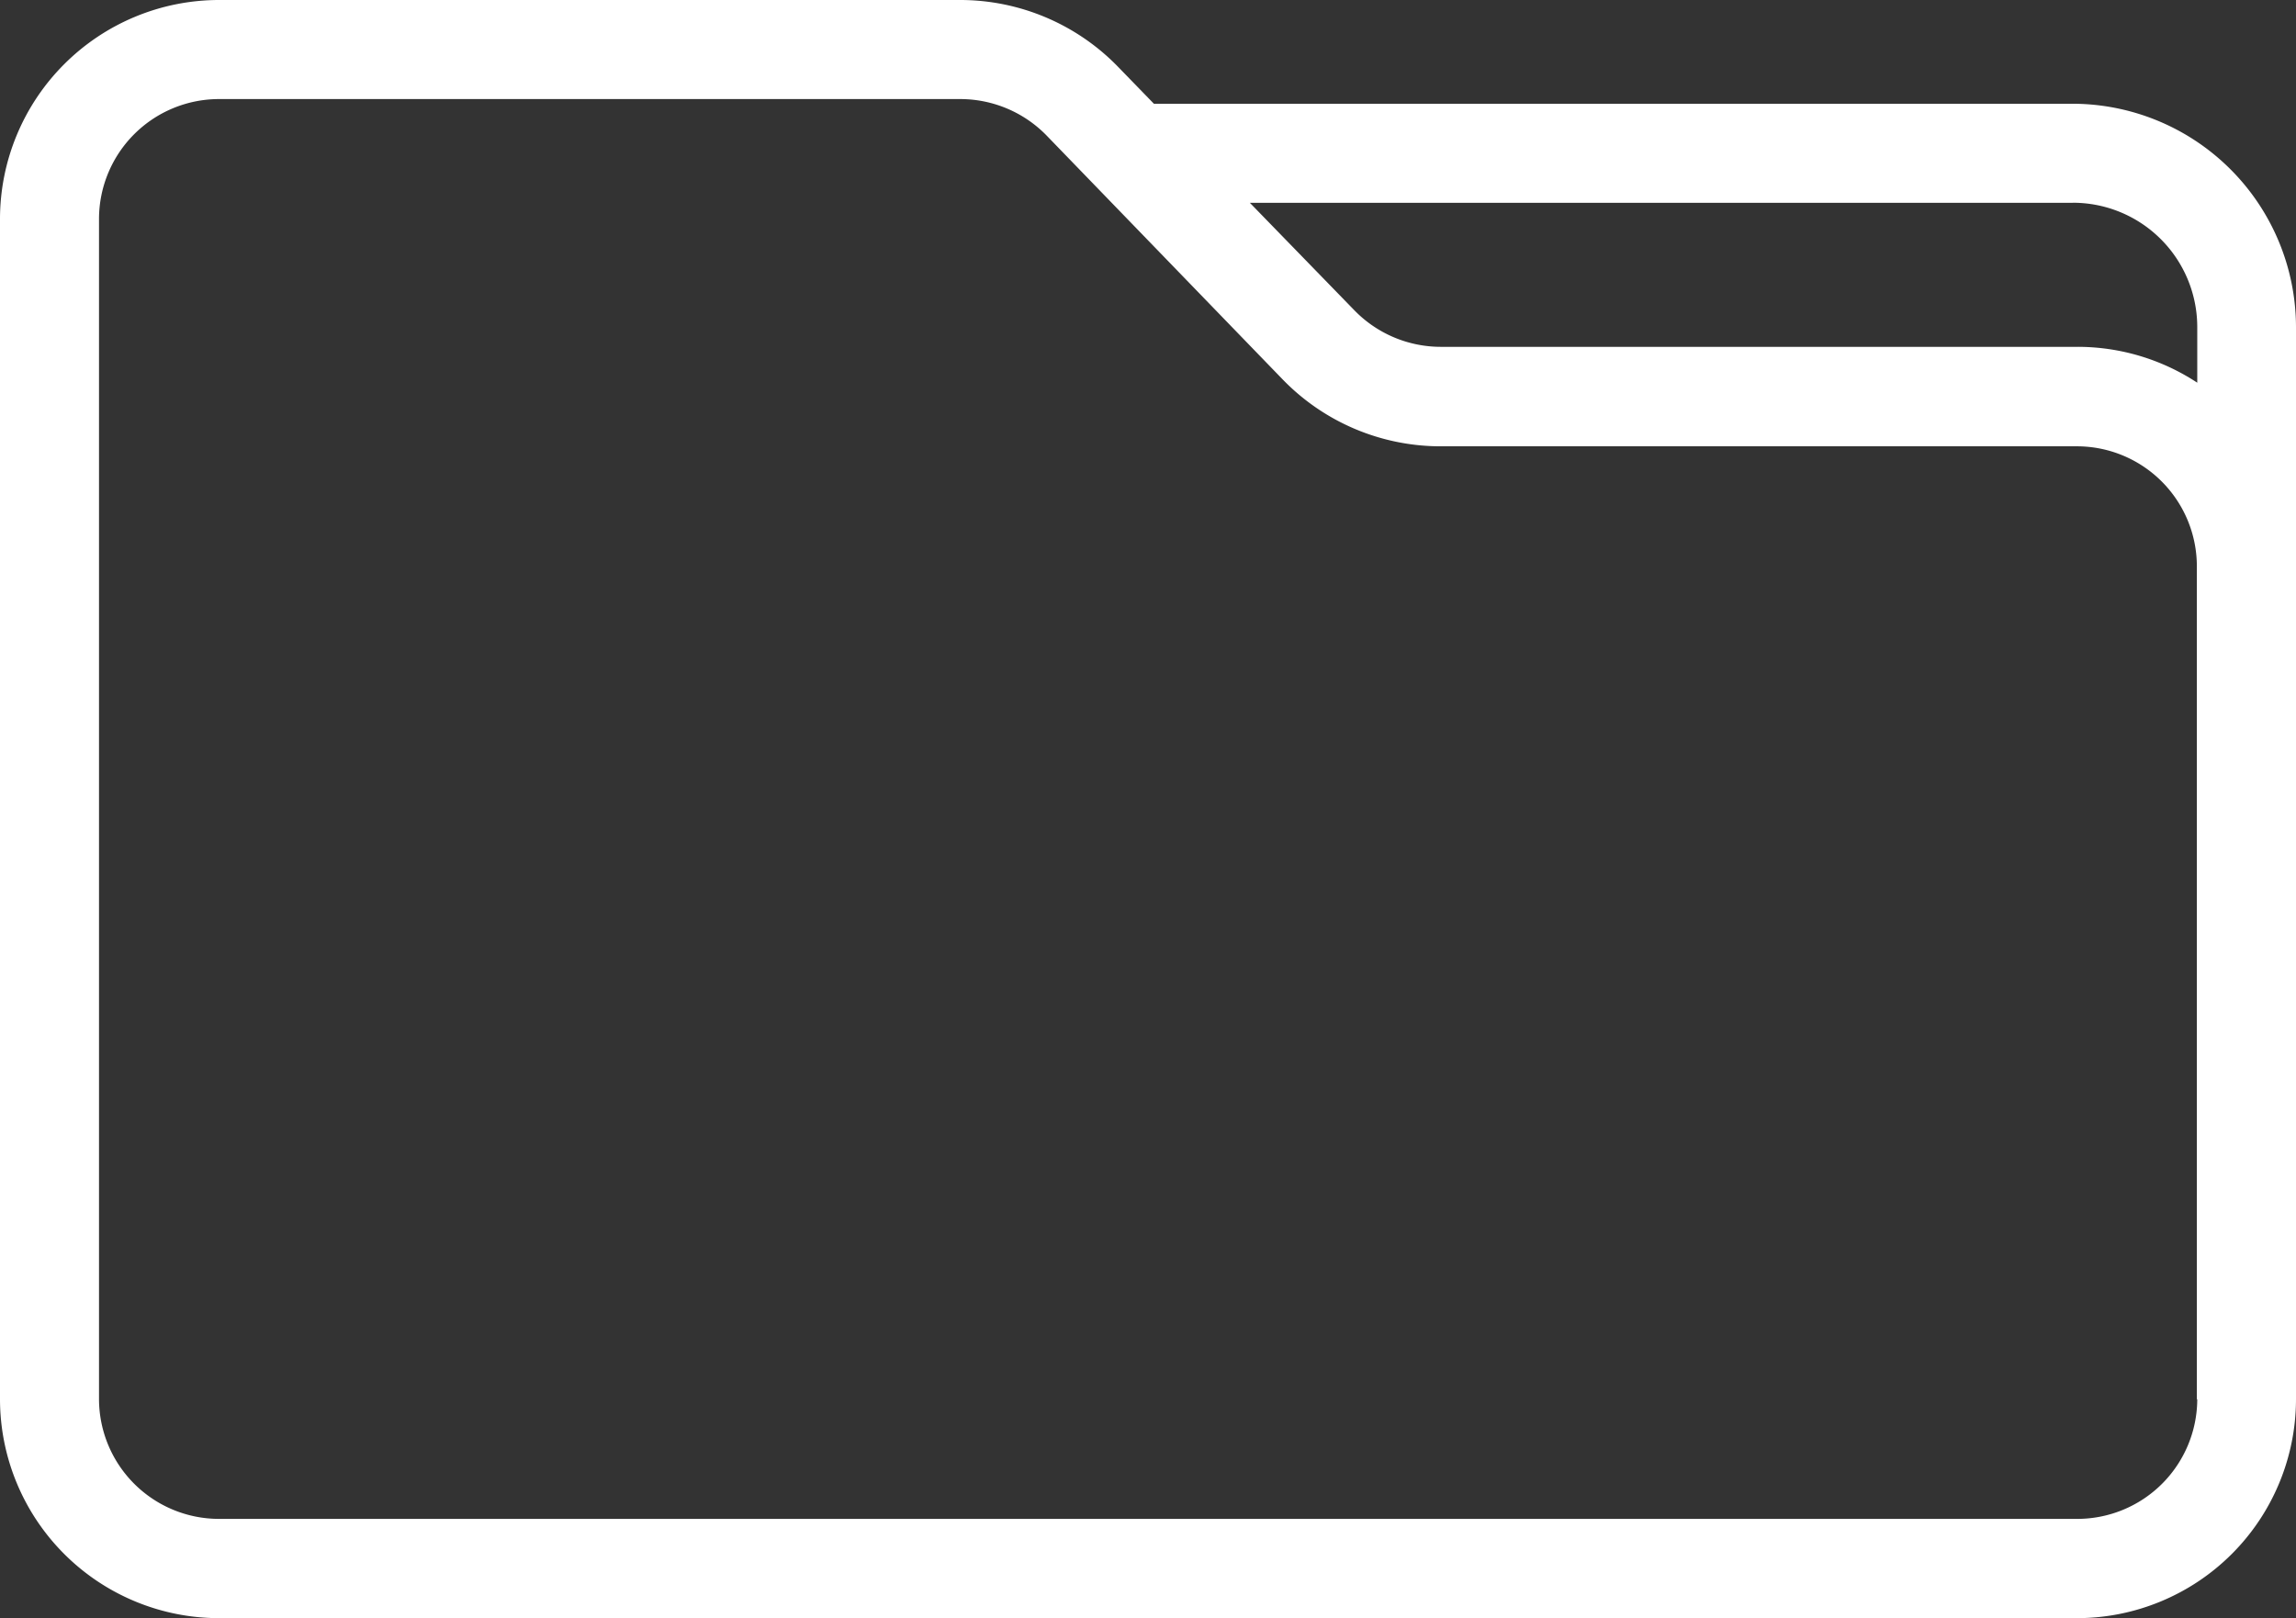 <svg id="Group_17873" data-name="Group 17873" xmlns="http://www.w3.org/2000/svg" width="33.856" height="23.864" viewBox="0 0 33.856 23.864">
  <rect x="0" y="0" width="33.856" height="23.864" fill="#333333" stroke="none"/>
  <g id="Group_17874" data-name="Group 17874">
    <path id="Path_39540" data-name="Path 39540" d="M33.856,4.822A3.3,3.3,0,0,0,30.563,1.53H17.015L16.483.982A3.244,3.244,0,0,0,14.165,0H3.228A3.232,3.232,0,0,0,0,3.228V20.636a3.232,3.232,0,0,0,3.228,3.228h27.4a3.232,3.232,0,0,0,3.228-3.228V4.822ZM30.563,2.99A1.834,1.834,0,0,1,32.4,4.822v.822a3.21,3.21,0,0,0-1.768-.529h-9.39a1.778,1.778,0,0,1-1.269-.537L18.43,2.991H30.563ZM32.4,20.636A1.77,1.77,0,0,1,30.628,22.4H3.228a1.77,1.77,0,0,1-1.768-1.768V3.228A1.77,1.77,0,0,1,3.228,1.461H14.165A1.778,1.778,0,0,1,15.434,2l3.484,3.6a3.244,3.244,0,0,0,2.318.982h9.39a1.77,1.77,0,0,1,1.768,1.768V20.636Z" fill="#fff"/>
  </g>
</svg>
